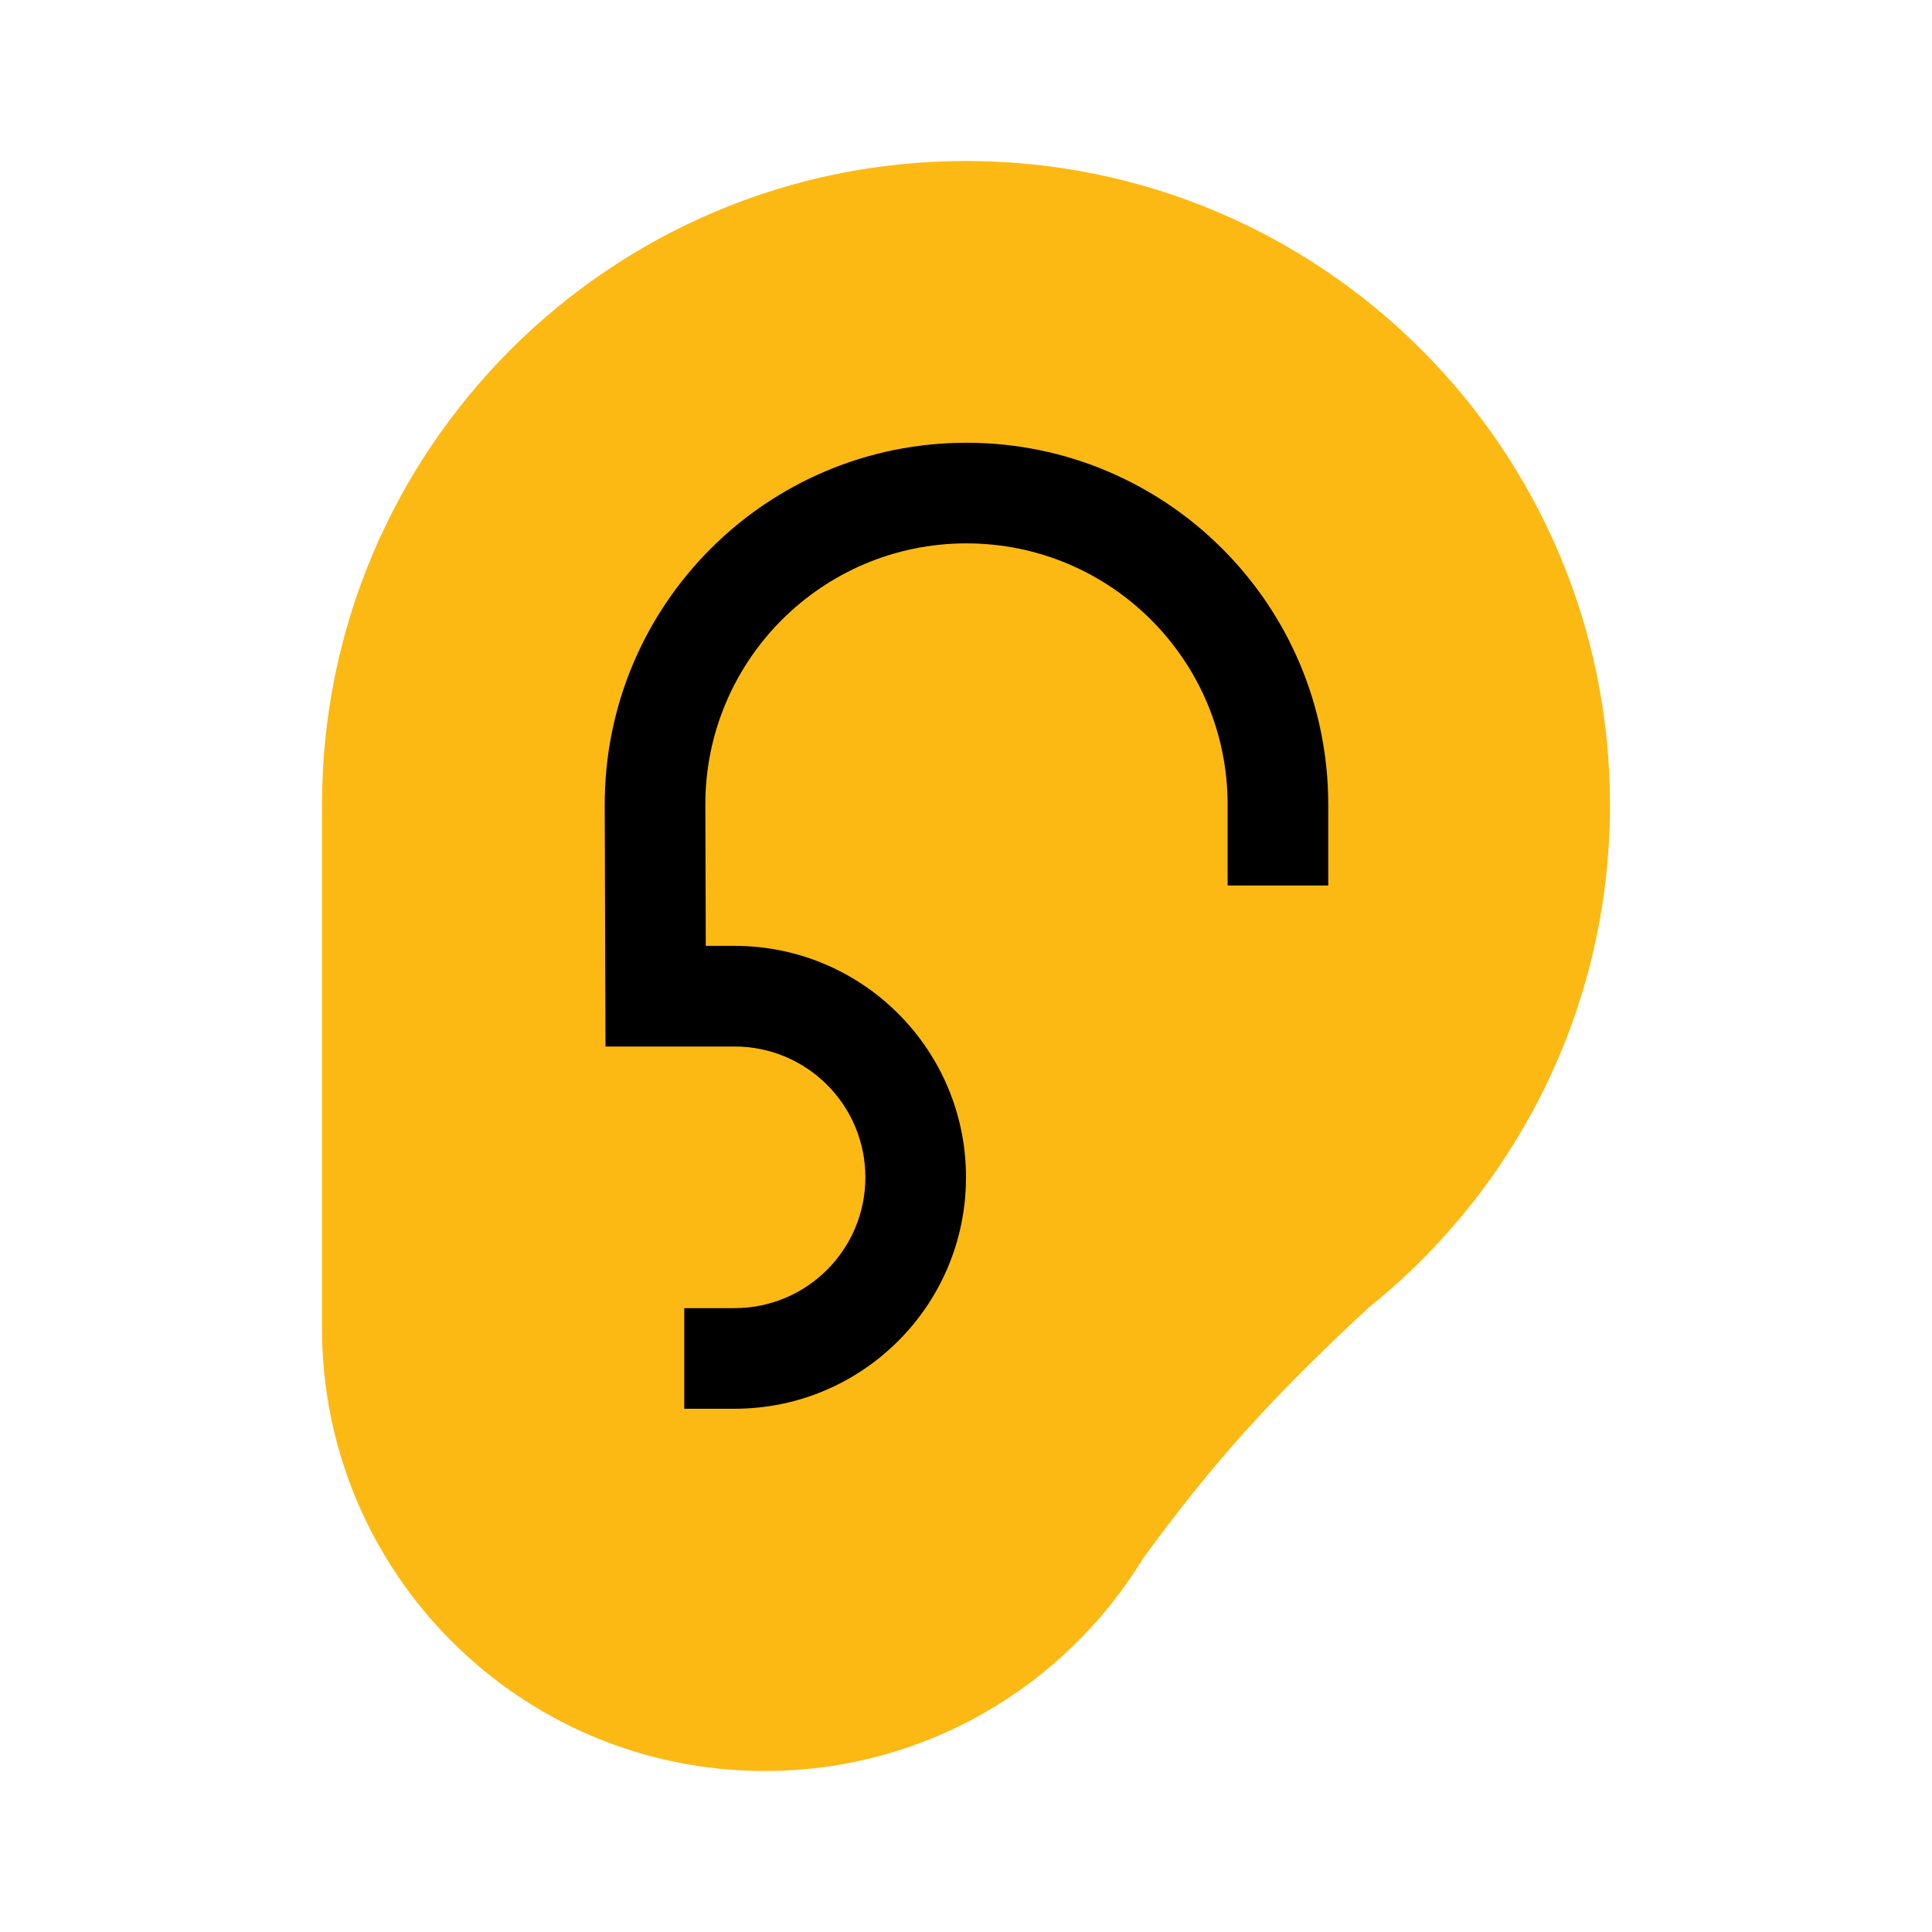 <svg width="48" height="48" viewBox="0 0 48 48" fill="none" xmlns="http://www.w3.org/2000/svg">
<path fill-rule="evenodd" clip-rule="evenodd" d="M33.994 32.495C37.655 29.563 40 25.055 40 20C40 11.163 32.837 4 24 4C15.163 4 8 11.163 8 20V33C8 39.075 12.925 44 19 44C22.982 44 26.469 41.885 28.4 38.716C30.156 36.319 31.543 34.775 33.994 32.495Z" fill="#FDB913"/>
<path fill-rule="evenodd" clip-rule="evenodd" d="M15.024 20.016C15.009 15.041 19.037 11 24.012 11C28.976 11 33 15.024 33 19.988V22H30.5V19.988C30.5 16.405 27.595 13.5 24.012 13.5C20.421 13.5 17.513 16.417 17.524 20.008L17.535 23.5H18.25C21.426 23.5 24 26.074 24 29.25C24 32.426 21.426 35 18.25 35H17V32.5H18.25C20.045 32.5 21.5 31.045 21.5 29.25C21.5 27.455 20.045 26 18.25 26H15.043L15.024 20.016Z" fill="black"/>
</svg>
